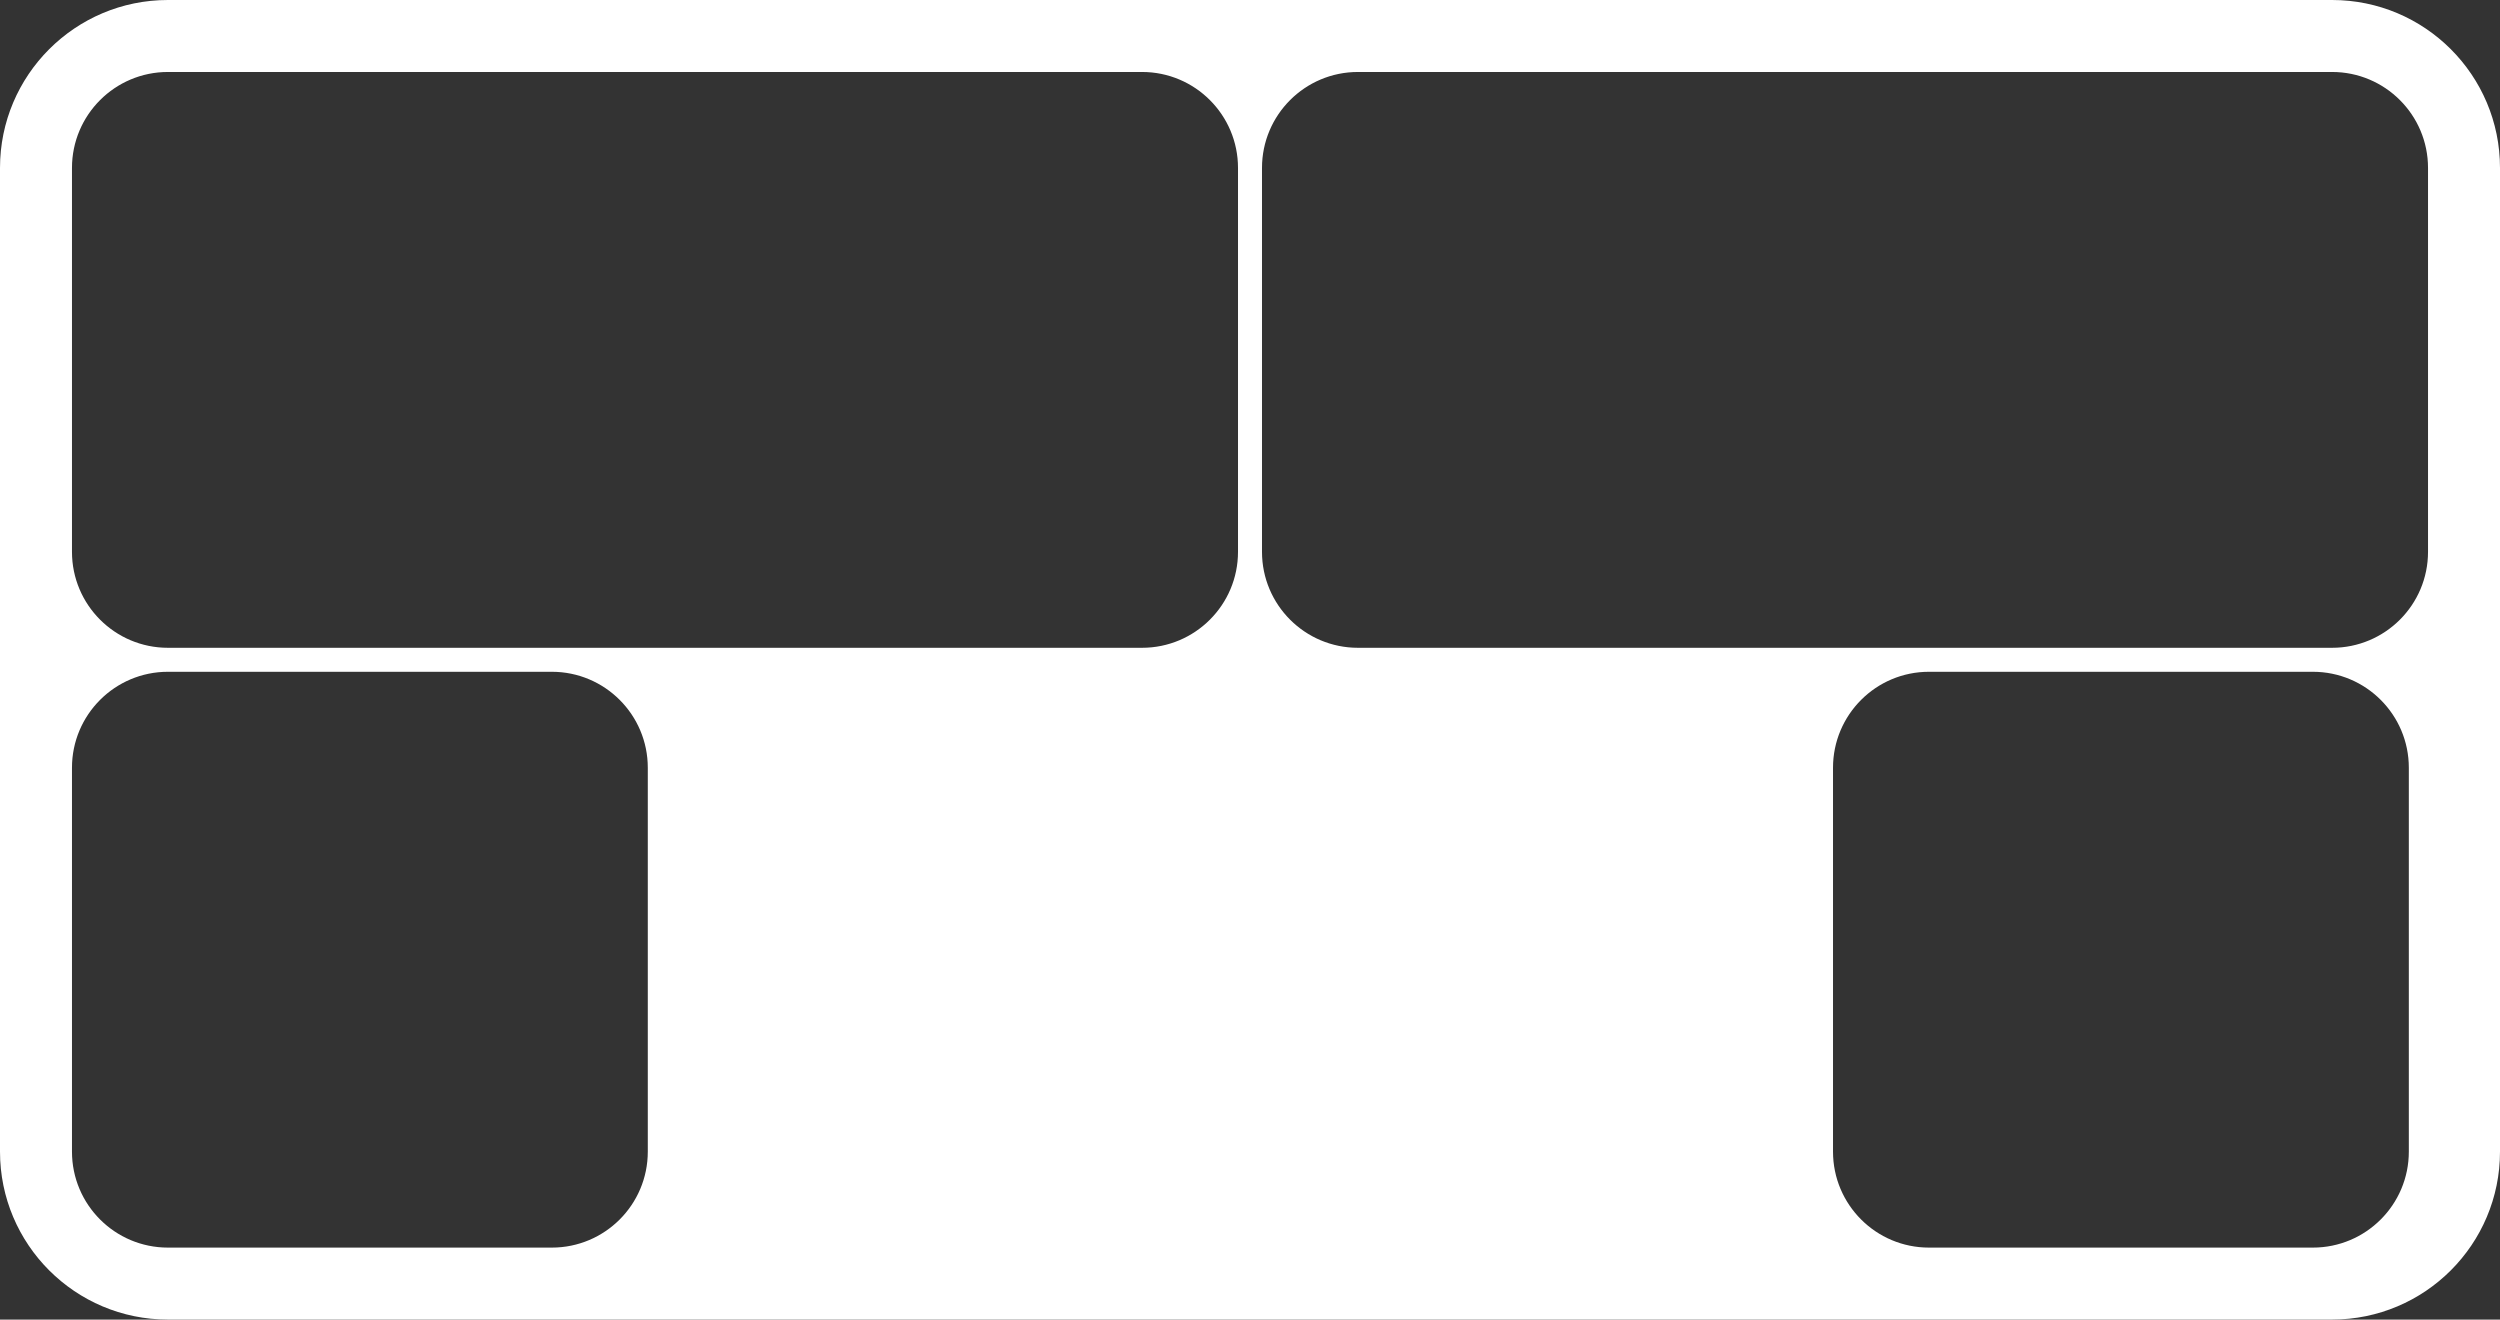 <svg width="521" height="275" viewBox="0 0 521 275" fill="none" xmlns="http://www.w3.org/2000/svg">
<rect x="0" y="0" width="521" height="275" fill="#333333" stroke="none"/>
<path fill-rule="evenodd" clip-rule="evenodd" d="M35 0C15.67 0 0 15.67 0 35V240C0 259.33 15.67 275 35 275H486C505.33 275 521 259.33 521 240V35C521 15.67 505.33 0 486 0H35ZM15 35C15 23.954 23.954 15 35 15H238C249.046 15 258 23.954 258 35V115C258 126.046 249.046 135 238 135H35C23.954 135 15 126.046 15 115V35ZM15 160C15 148.954 23.954 140 35 140H115C126.046 140 135 148.954 135 160V240C135 251.046 126.046 260 115 260H35C23.954 260 15 251.046 15 240V160ZM402 140C390.954 140 382 148.954 382 160V240C382 251.046 390.954 260 402 260H482C493.046 260 502 251.046 502 240V160C502 148.954 493.046 140 482 140H402ZM263 35C263 23.954 271.954 15 283 15H486C497.046 15 506 23.954 506 35V115C506 126.046 497.046 135 486 135H283C271.954 135 263 126.046 263 115V35Z" fill="white"/>
</svg>
